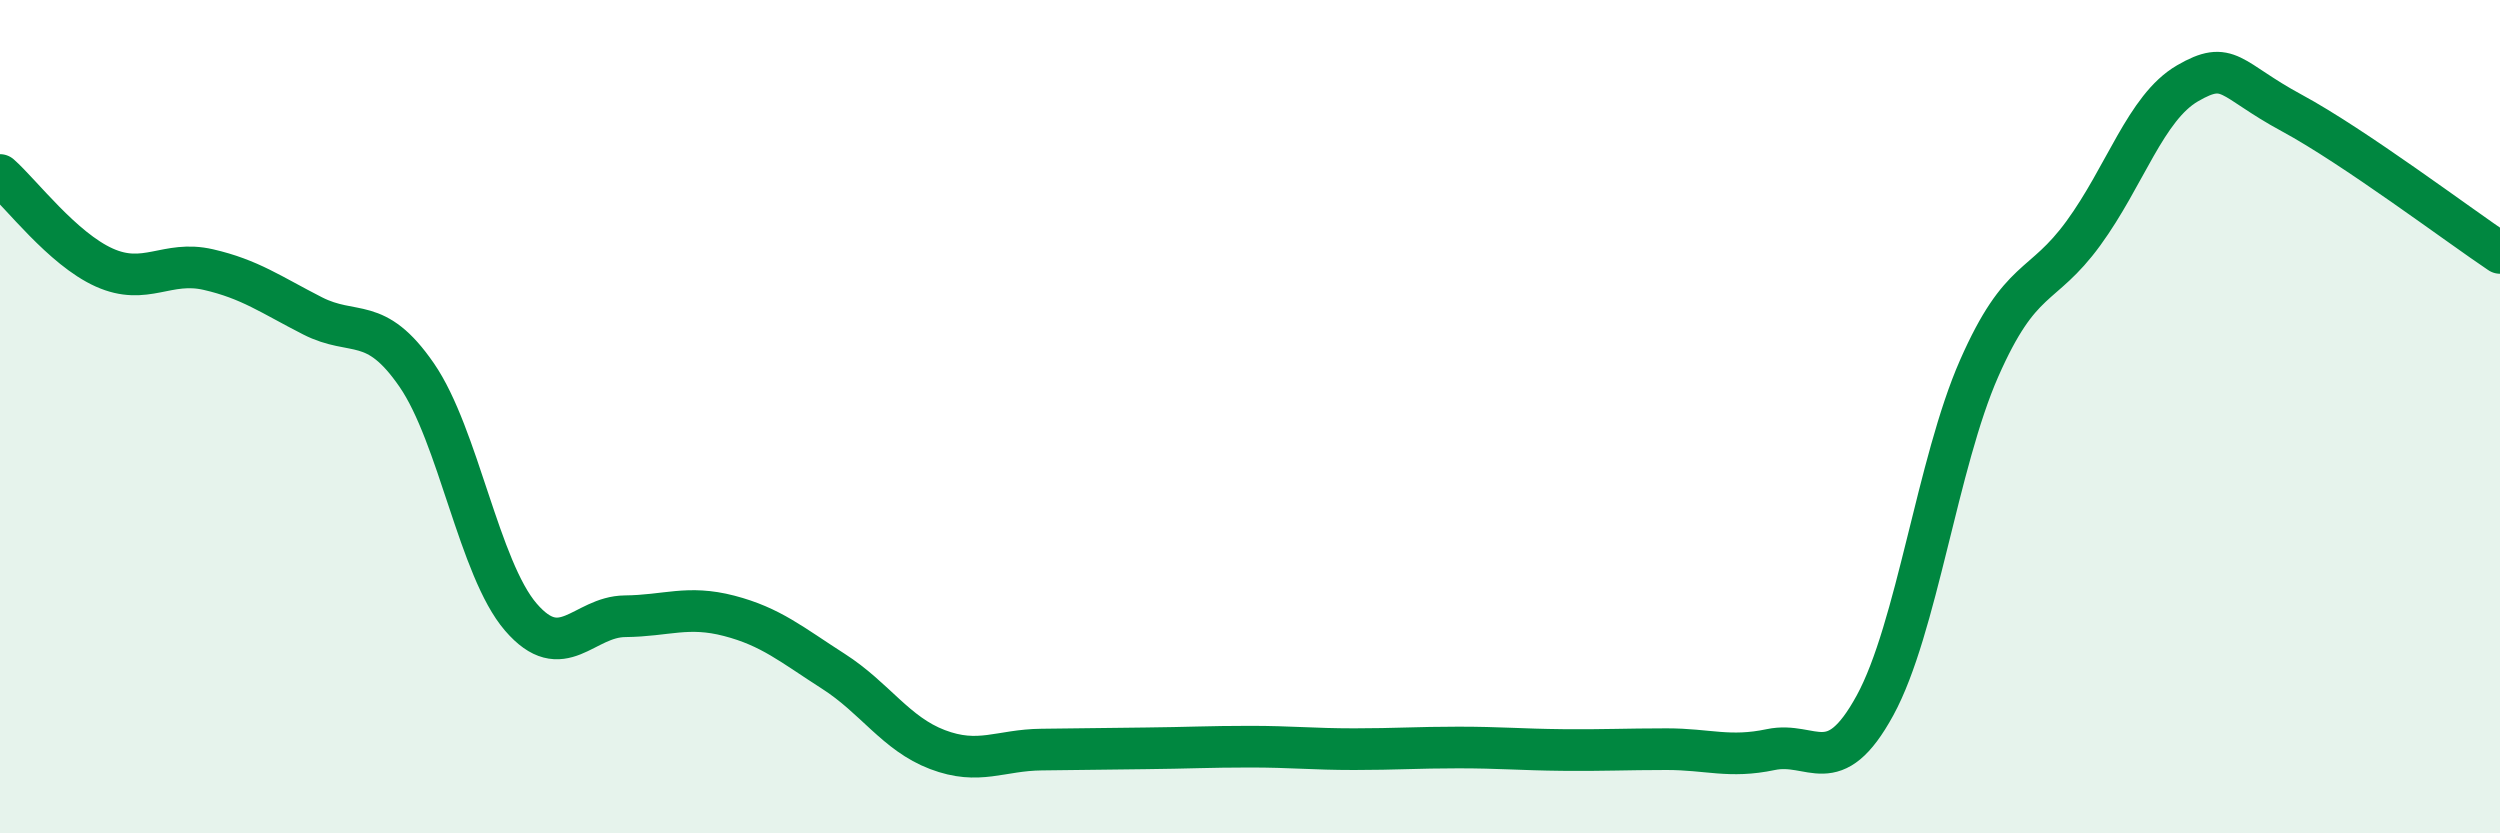 
    <svg width="60" height="20" viewBox="0 0 60 20" xmlns="http://www.w3.org/2000/svg">
      <path
        d="M 0,4.2 C 0.5,4.64 1.5,5.97 2.5,6.42 C 3.5,6.87 4,6.24 5,6.47 C 6,6.7 6.5,7.07 7.5,7.58 C 8.5,8.09 9,7.55 10,9 C 11,10.45 11.5,13.65 12.5,14.81 C 13.5,15.97 14,14.8 15,14.79 C 16,14.78 16.5,14.52 17.5,14.78 C 18.5,15.04 19,15.47 20,16.11 C 21,16.75 21.5,17.61 22.5,17.99 C 23.5,18.37 24,18 25,17.99 C 26,17.98 26.5,17.97 27.5,17.96 C 28.5,17.95 29,17.92 30,17.92 C 31,17.92 31.5,17.98 32.5,17.98 C 33.5,17.98 34,17.94 35,17.94 C 36,17.94 36.5,17.99 37.5,18 C 38.5,18.01 39,17.98 40,17.98 C 41,17.98 41.5,18.2 42.5,17.99 C 43.5,17.78 44,18.76 45,16.93 C 46,15.1 46.5,11.11 47.5,8.84 C 48.5,6.57 49,6.97 50,5.6 C 51,4.23 51.5,2.58 52.5,2 C 53.5,1.42 53.5,1.9 55,2.71 C 56.5,3.52 59,5.4 60,6.07L60 20L0 20Z"
        fill="#008740"
        opacity="0.1"
        stroke-linecap="round"
        stroke-linejoin="round"
      />
      <path
        d="M 0,4.2 C 0.5,4.64 1.5,5.97 2.5,6.42 C 3.5,6.87 4,6.24 5,6.47 C 6,6.7 6.5,7.07 7.5,7.58 C 8.5,8.09 9,7.55 10,9 C 11,10.45 11.5,13.65 12.5,14.81 C 13.5,15.97 14,14.8 15,14.79 C 16,14.78 16.5,14.52 17.5,14.78 C 18.5,15.04 19,15.47 20,16.11 C 21,16.75 21.5,17.61 22.5,17.99 C 23.5,18.37 24,18 25,17.99 C 26,17.98 26.5,17.97 27.5,17.96 C 28.5,17.95 29,17.92 30,17.92 C 31,17.92 31.5,17.98 32.5,17.98 C 33.5,17.98 34,17.94 35,17.94 C 36,17.94 36.5,17.99 37.5,18 C 38.5,18.01 39,17.98 40,17.98 C 41,17.98 41.5,18.2 42.5,17.99 C 43.5,17.78 44,18.76 45,16.93 C 46,15.1 46.5,11.11 47.5,8.84 C 48.5,6.57 49,6.97 50,5.6 C 51,4.23 51.5,2.58 52.5,2 C 53.5,1.42 53.5,1.9 55,2.71 C 56.5,3.52 59,5.4 60,6.07"
        stroke="#008740"
        stroke-width="1"
        fill="none"
        stroke-linecap="round"
        stroke-linejoin="round"
      />
    </svg>
  